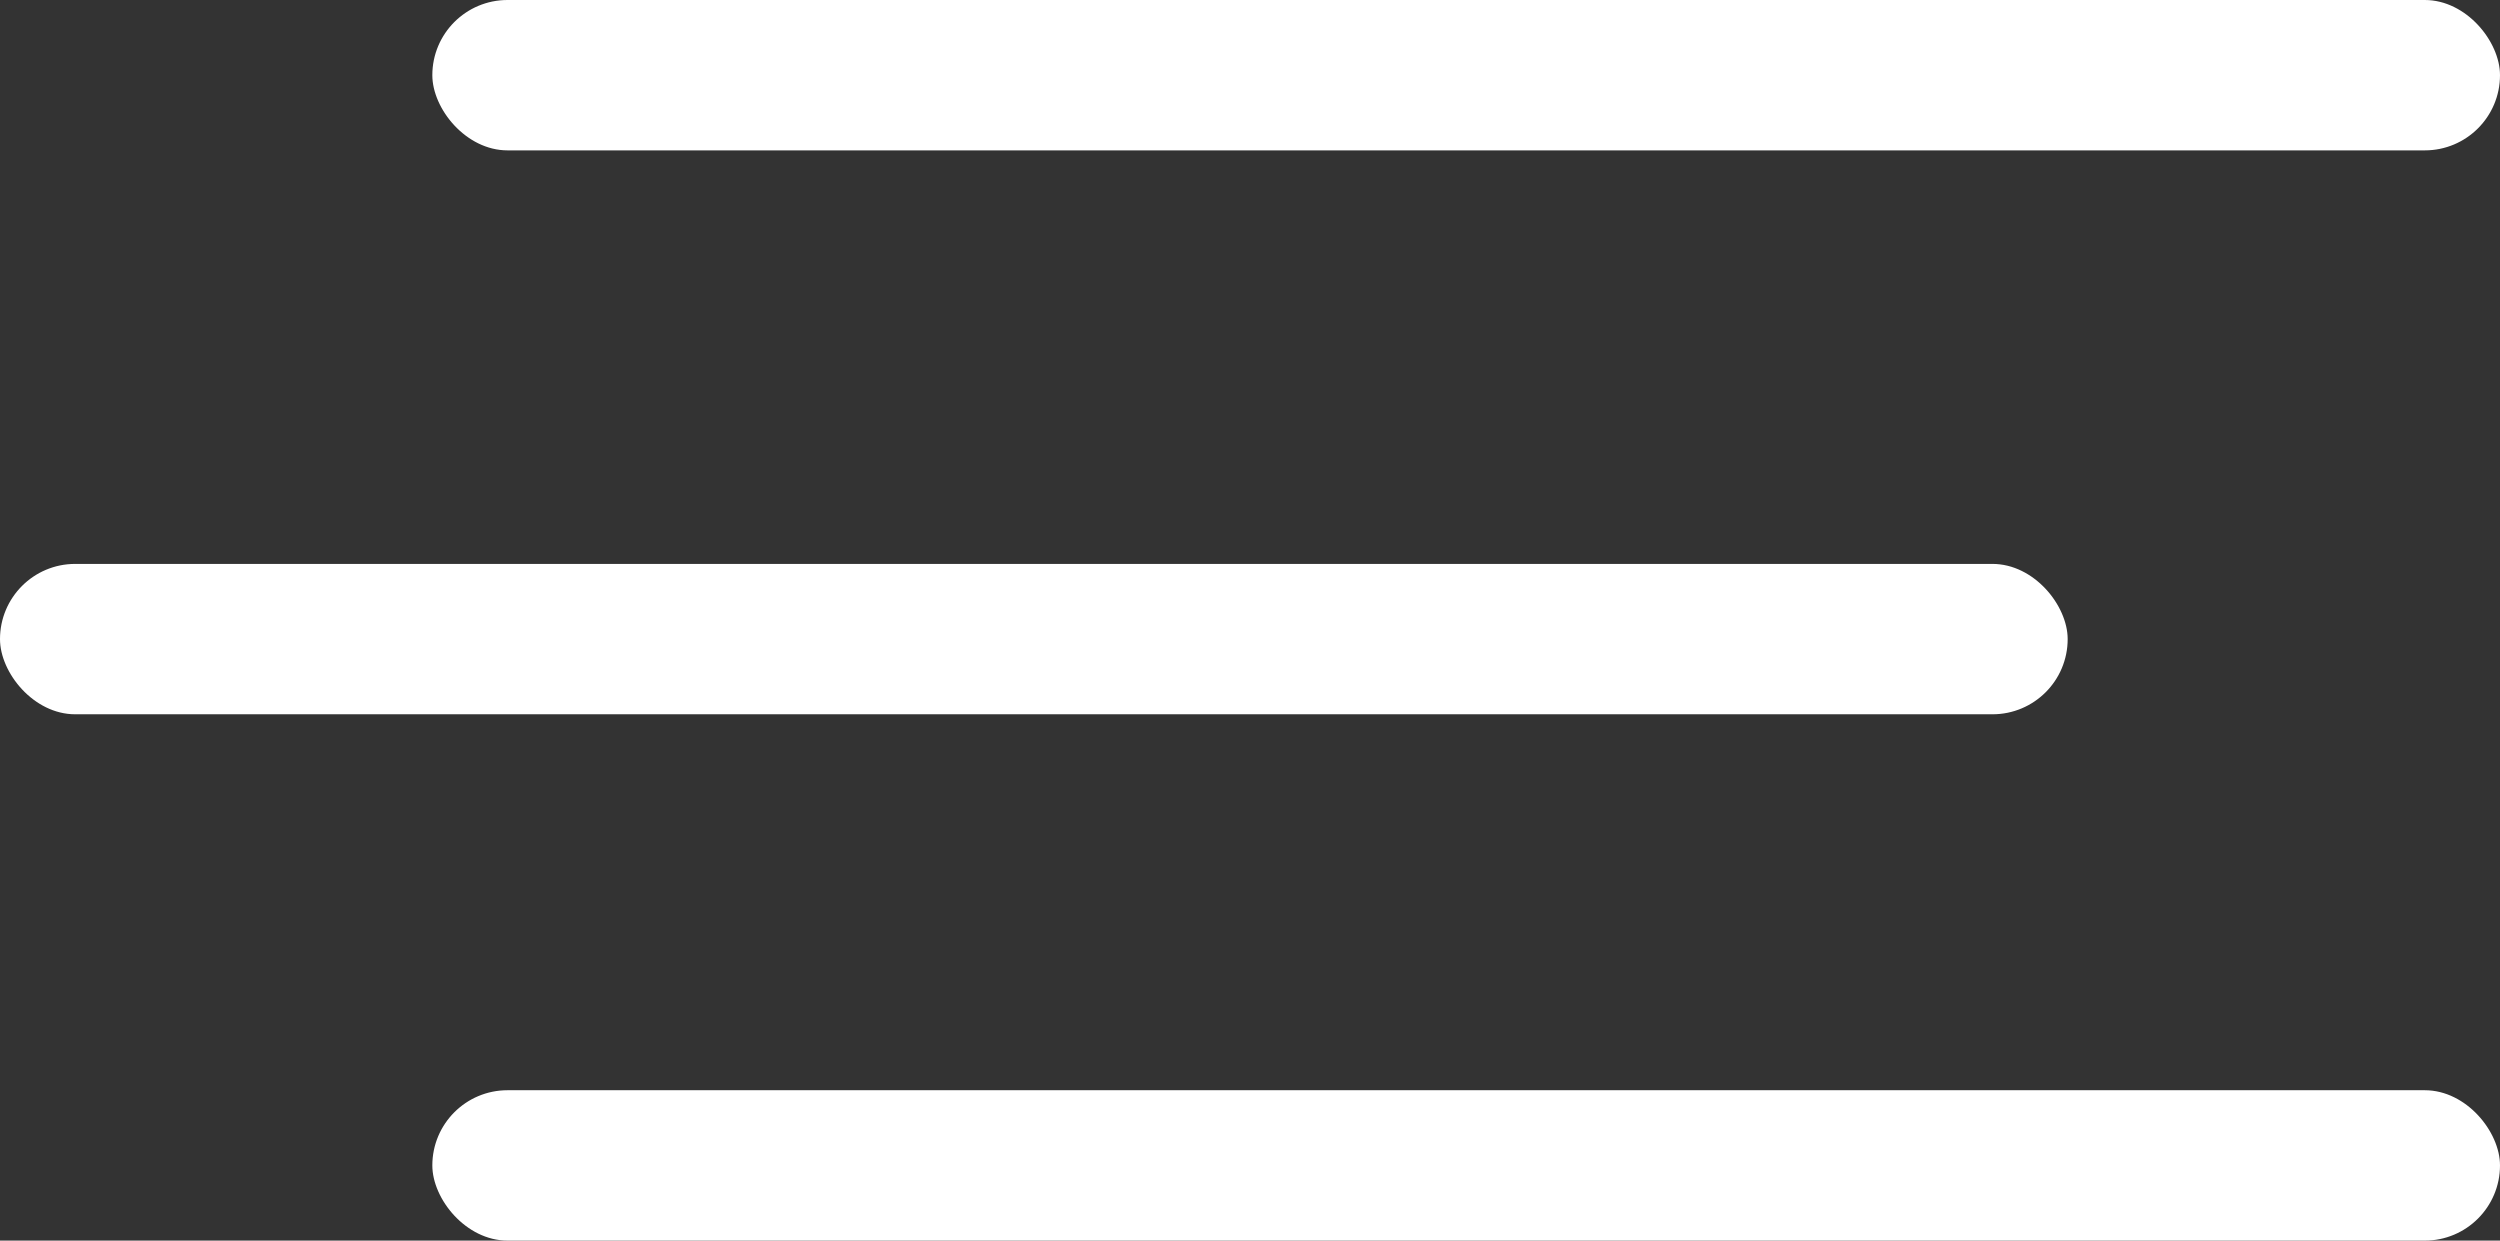 <svg xmlns="http://www.w3.org/2000/svg" width="133" height="66" viewBox="0 0 133 66"><rect x="0" y="0" width="133" height="66" fill="#333333" stroke="none"/><g transform="translate(-563 -59)"><rect width="110" height="8" rx="4" transform="translate(586 59)" fill="#fff"/><rect width="110" height="8" rx="4" transform="translate(586 117)" fill="#fff"/><rect width="110" height="8" rx="4" transform="translate(563 89)" fill="#fff"/></g></svg>